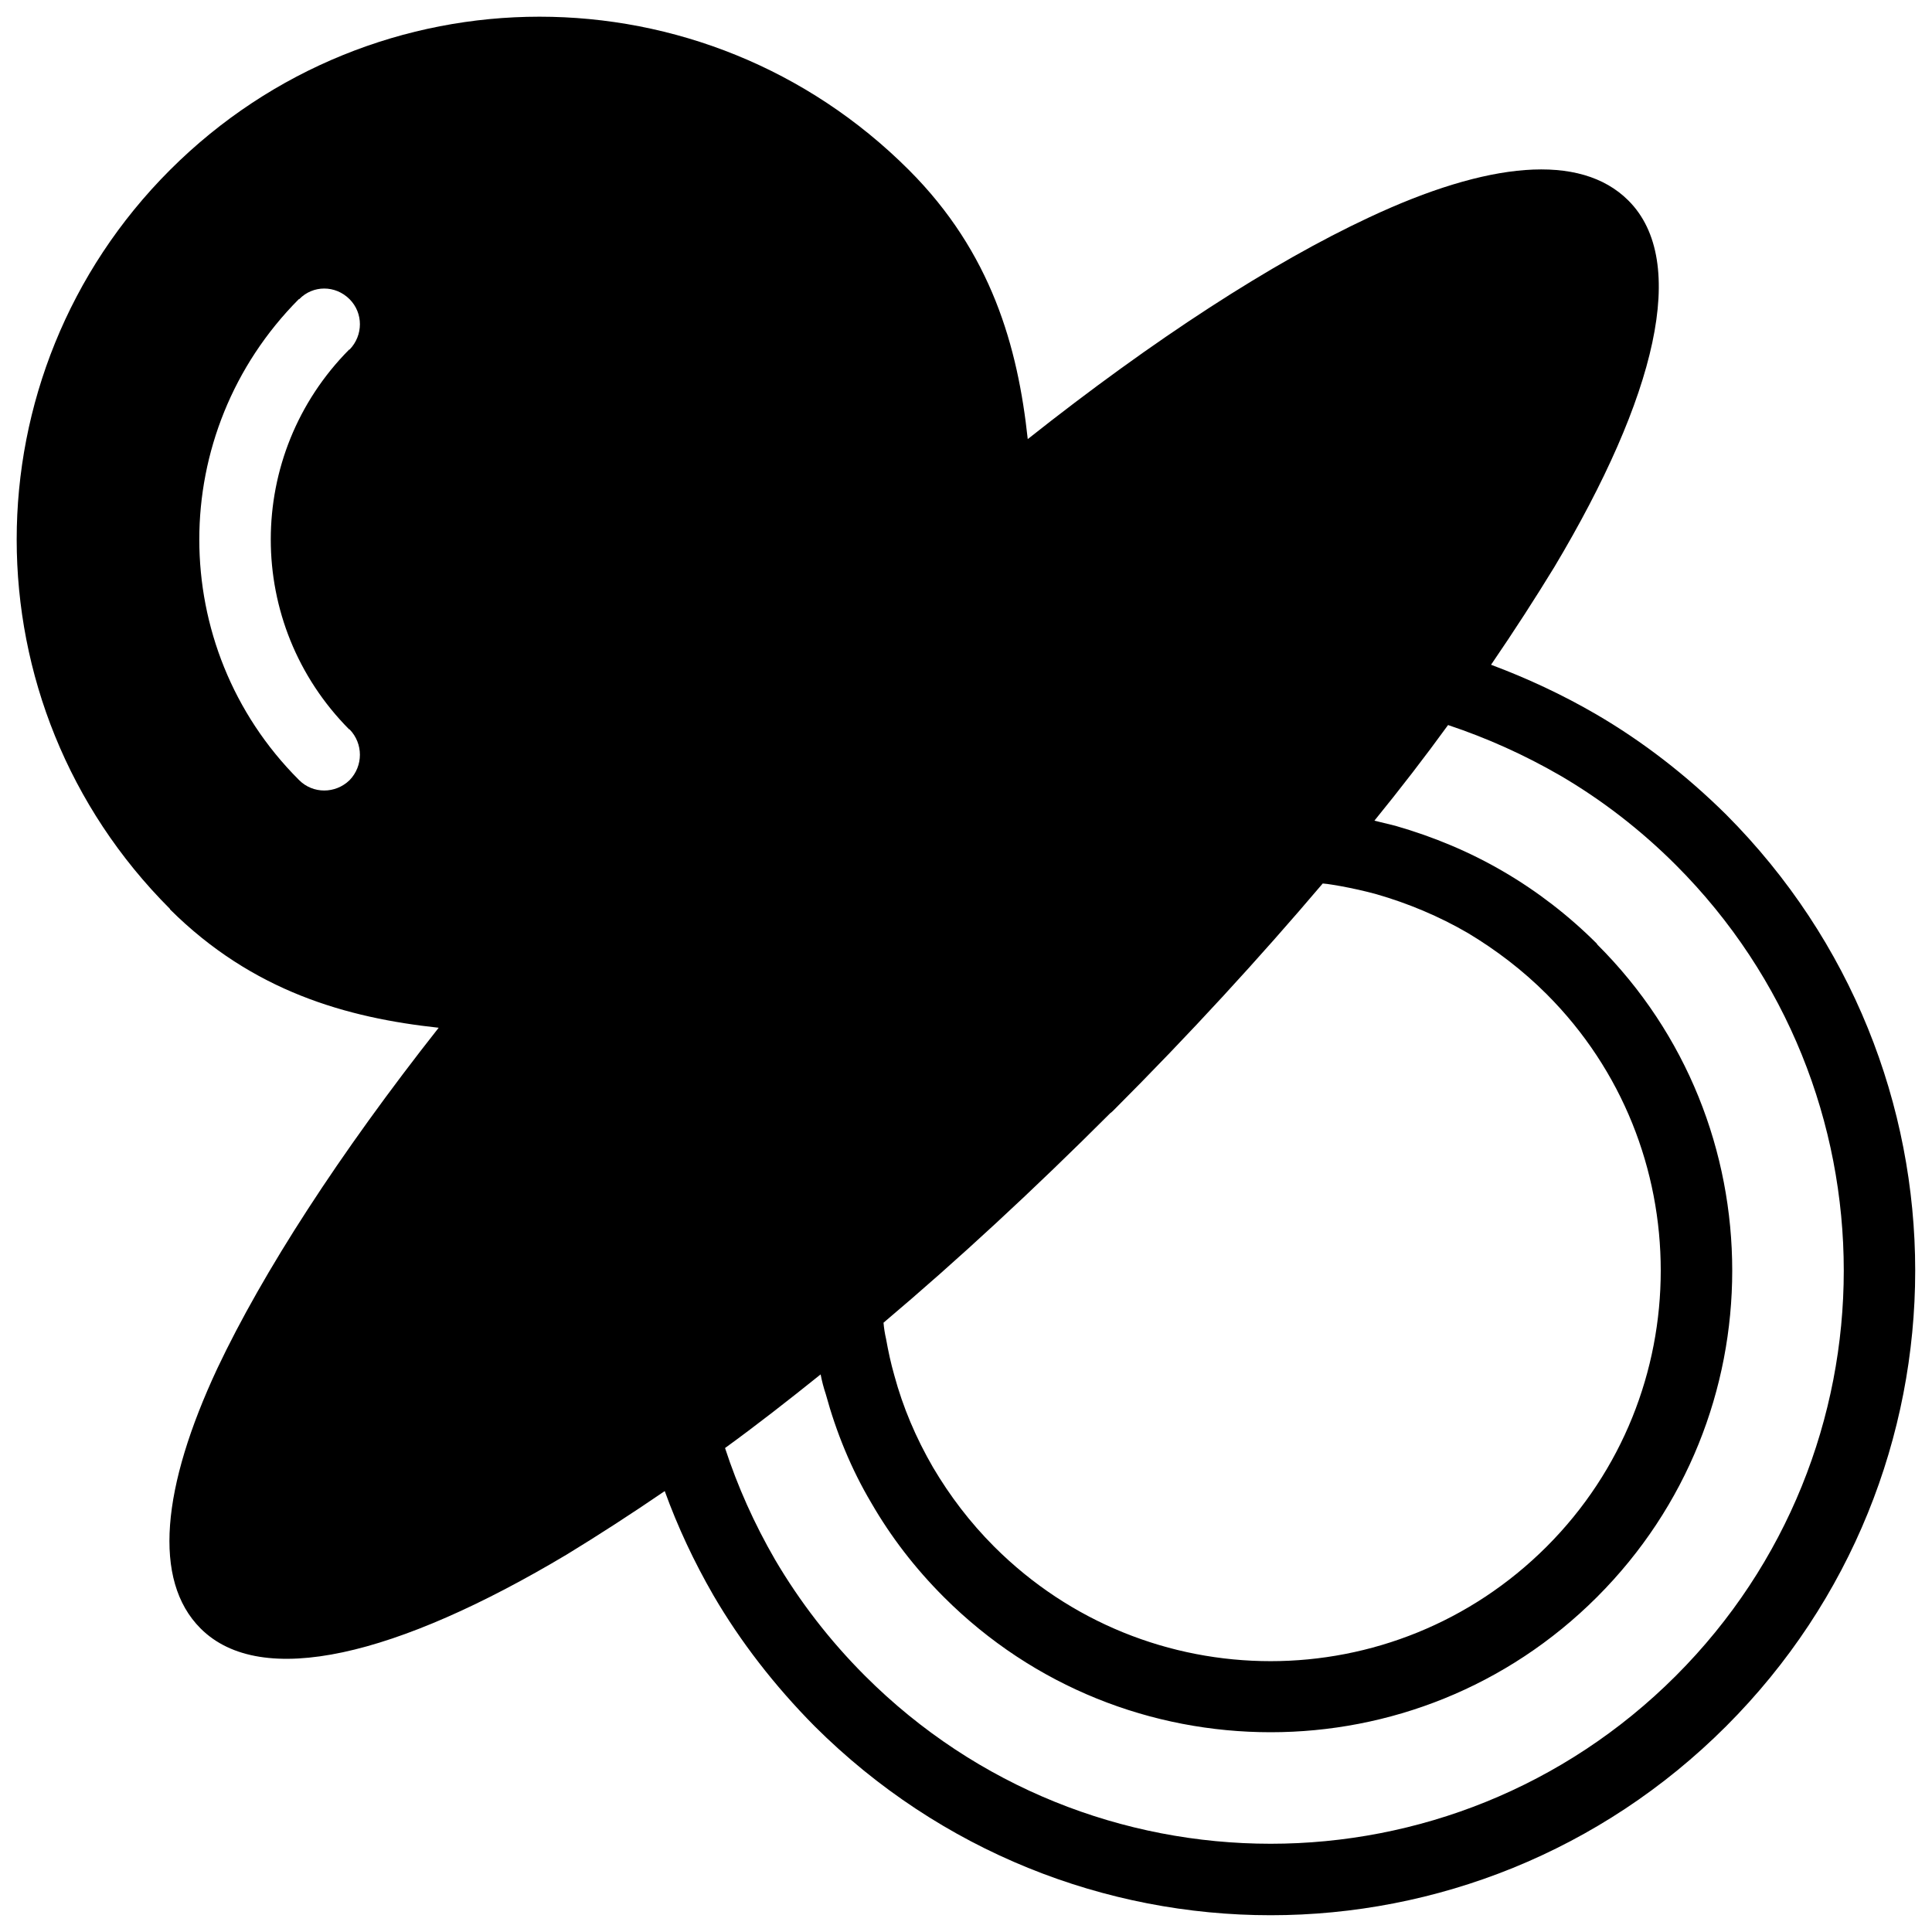 <?xml version="1.0" encoding="UTF-8"?>
<!-- Uploaded to: SVG Repo, www.svgrepo.com, Generator: SVG Repo Mixer Tools -->
<svg width="800px" height="800px" version="1.1" viewBox="144 144 512 512" xmlns="http://www.w3.org/2000/svg">
 <defs>
  <clipPath id="a">
   <path d="m148.09 148.09h503.81v503.81h-503.81z"/>
  </clipPath>
 </defs>
 <g clip-path="url(#a)">
  <path d="m236.64 337.29c3.652 3.766 3.652 9.699 0 13.465-3.766 3.652-9.699 3.652-13.352 0l-0.113-0.113c-17.574-17.574-26.359-40.625-26.359-63.676 0-22.938 8.785-45.988 26.359-63.676h0.113c3.652-3.766 9.586-3.766 13.352 0 3.652 3.652 3.652 9.586 0 13.352h-0.113c-13.809 13.922-20.77 32.066-20.77 50.324s6.961 36.402 20.77 50.324zm271.59 24.191c1.941 0.457 3.766 0.914 5.59 1.371 9.93 2.852 19.629 6.848 28.758 12.211 8.785 5.137 17.117 11.527 24.648 19.059v0.113c23.965 23.852 35.832 55.117 35.832 86.496 0 31.266-11.867 62.535-35.832 86.496-23.965 23.965-55.23 35.832-86.496 35.832-31.383 0-62.648-11.867-86.613-35.832-7.644-7.644-14.035-15.977-19.172-24.875-5.363-9.016-9.355-18.828-12.098-28.871-0.57-1.711-1.027-3.422-1.371-5.25-8.672 6.961-17.004 13.465-25.332 19.512 3.309 10.156 7.758 20.082 13.238 29.555 6.504 11.07 14.492 21.453 23.852 30.812 29.668 29.668 68.582 44.504 107.5 44.504 38.797 0 77.711-14.836 107.38-44.504s44.504-68.582 44.504-107.38c0-38.914-14.836-77.824-44.504-107.5-9.355-9.355-19.742-17.344-30.695-23.734-9.473-5.477-19.398-9.93-29.668-13.352-6.047 8.332-12.551 16.773-19.512 25.332zm-130.09 133.05c0.113 1.371 0.344 2.852 0.684 4.336 0.57 3.195 1.254 6.391 2.168 9.586 2.281 8.445 5.707 16.547 10.27 24.422 4.449 7.531 9.812 14.605 16.203 20.996 20.199 20.199 46.672 30.355 73.262 30.355 26.473 0 52.949-10.156 73.148-30.355 20.199-20.199 30.238-46.672 30.238-73.148 0-26.59-10.043-53.062-30.238-73.262-6.391-6.391-13.465-11.754-20.883-16.203-7.644-4.449-15.863-7.875-24.191-10.27-3.309-0.914-6.504-1.598-9.586-2.168-1.484-0.227-3.082-0.57-4.68-0.684-16.66 19.629-35.262 39.941-55.461 60.137 0 0-0.684 0.684-0.797 0.684-20.199 20.199-40.395 38.914-60.137 55.574zm161.01-174.36c9.473 3.539 18.828 7.875 27.844 13.121 12.324 7.188 23.852 16.09 34.461 26.59 33.32 33.434 50.094 77.141 50.094 120.85s-16.773 87.41-50.094 120.73c-33.32 33.32-77.027 50.094-120.73 50.094-43.707 0-87.41-16.773-120.85-50.094-10.613-10.727-19.629-22.367-26.816-34.691-5.137-8.902-9.473-18.145-12.895-27.617-9.016 6.164-17.688 11.754-25.902 16.773-45.074 26.93-81.02 35.719-97.109 19.629-12.781-12.781-10.27-37.43 4.449-68.926 12.098-25.562 32.293-56.828 58.652-90.262-24.305-2.625-49.297-9.586-71.207-31.383v-0.113c-27.043-27.043-40.625-62.418-40.625-97.91 0-35.375 13.578-70.863 40.625-97.91 27.043-27.043 62.535-40.625 97.91-40.625 35.488 0 70.863 13.578 97.91 40.625 21.91 21.91 28.871 46.902 31.496 71.32 33.551-26.59 64.816-46.785 90.492-58.77 31.383-14.719 55.914-17.23 68.695-4.449 16.09 16.09 7.305 52.035-19.629 97.109-5.019 8.215-10.613 16.891-16.773 25.902z" fill-rule="evenodd"/>
 </g>
</svg>